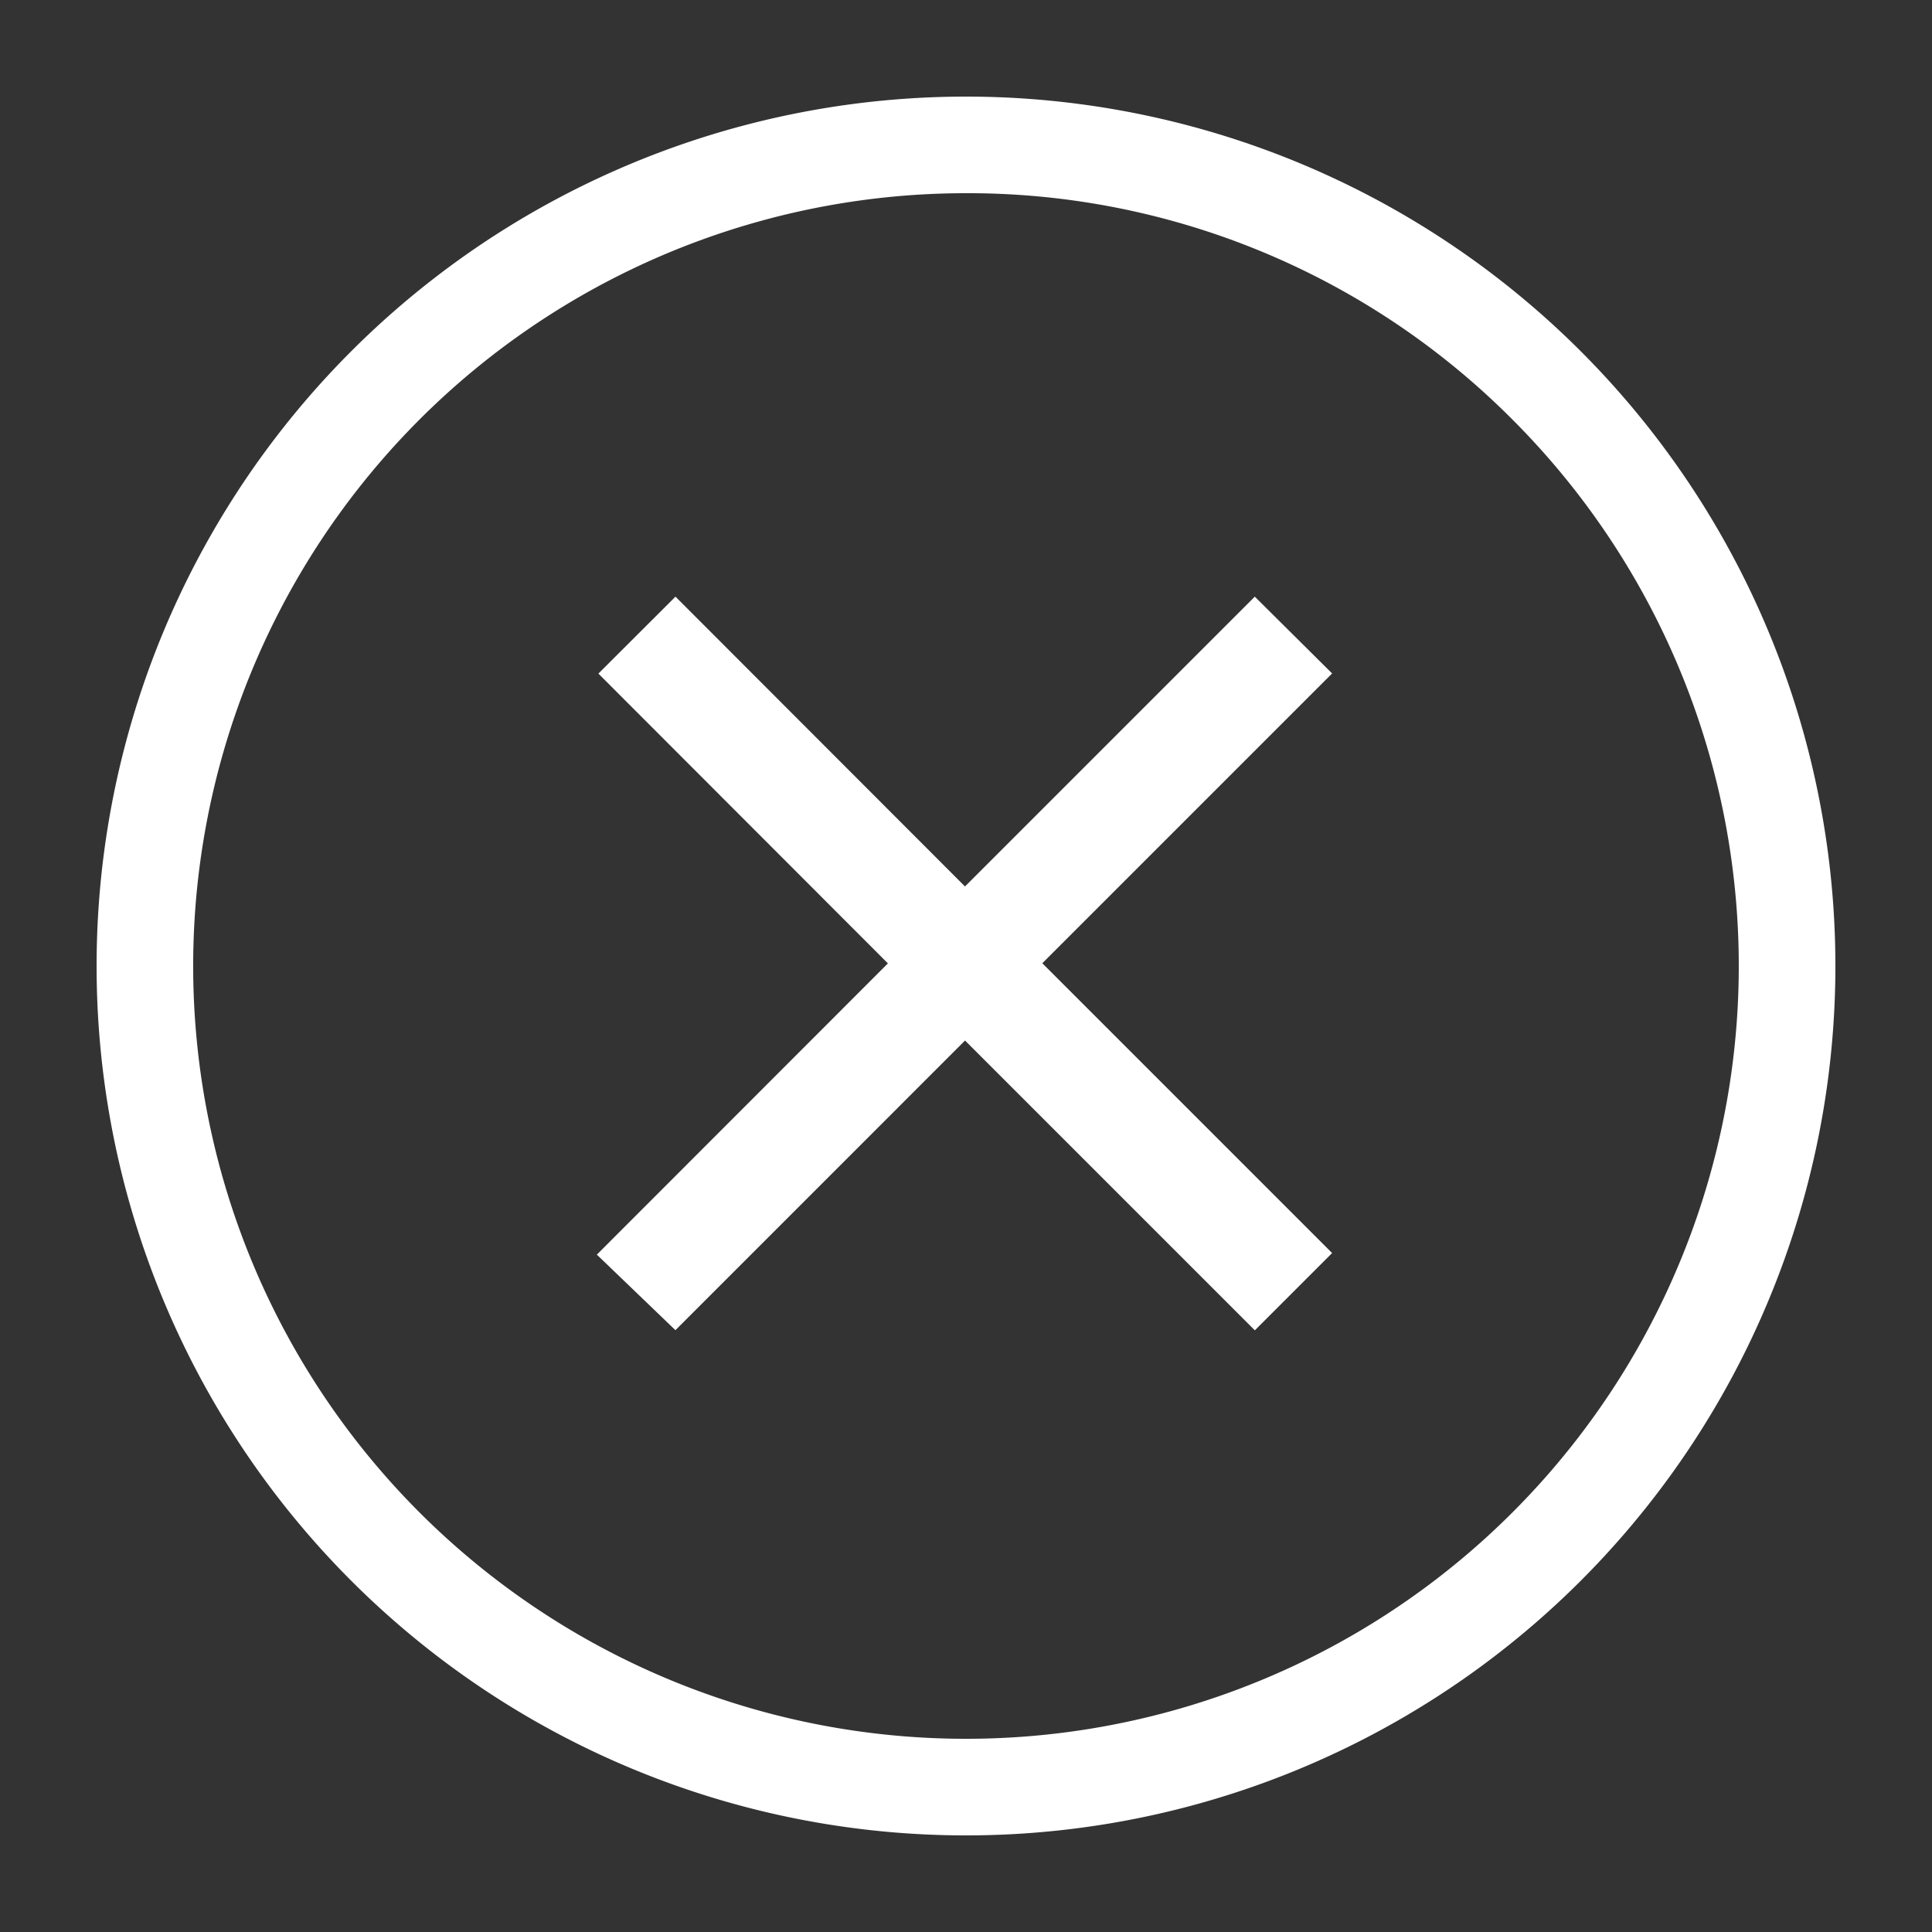 <svg xmlns="http://www.w3.org/2000/svg" width="40" height="40" viewBox="0 0 40 40">
  <rect x="0" y="0" width="40" height="40" fill="#333333" stroke="none"/>
  <g id="组_50439" data-name="组 50439" transform="translate(16360 18828)">
    <g id="组_50438" data-name="组 50438" transform="translate(-16722 -19013)">
      <path id="联合_36" data-name="联合 36" d="M16273,20128a16,16,0,1,0,11.313,4.686A15.9,15.9,0,0,0,16273,20128m0-2a18,18,0,1,1-18,18A18,18,0,0,1,16273,20126Z" transform="translate(-15891 -19939)" fill="#fff"/>
      <path id="联合_1_-_轮廓" data-name="联合 1 - 轮廓" d="M13.98,16.252l-6-6Zm-6-6.709,6,6,1.6-1.6-6-6,6-6L13.979.353l-6,6-5.994-6L.389,1.946l5.994,6L.357,13.976,1.984,15.54Z" transform="translate(374 197)" fill="#fff"/>
    </g>
    <rect id="矩形_17965" data-name="矩形 17965" width="40" height="40" transform="translate(-16360 -18828)" fill="none"/>
  </g>
</svg>
